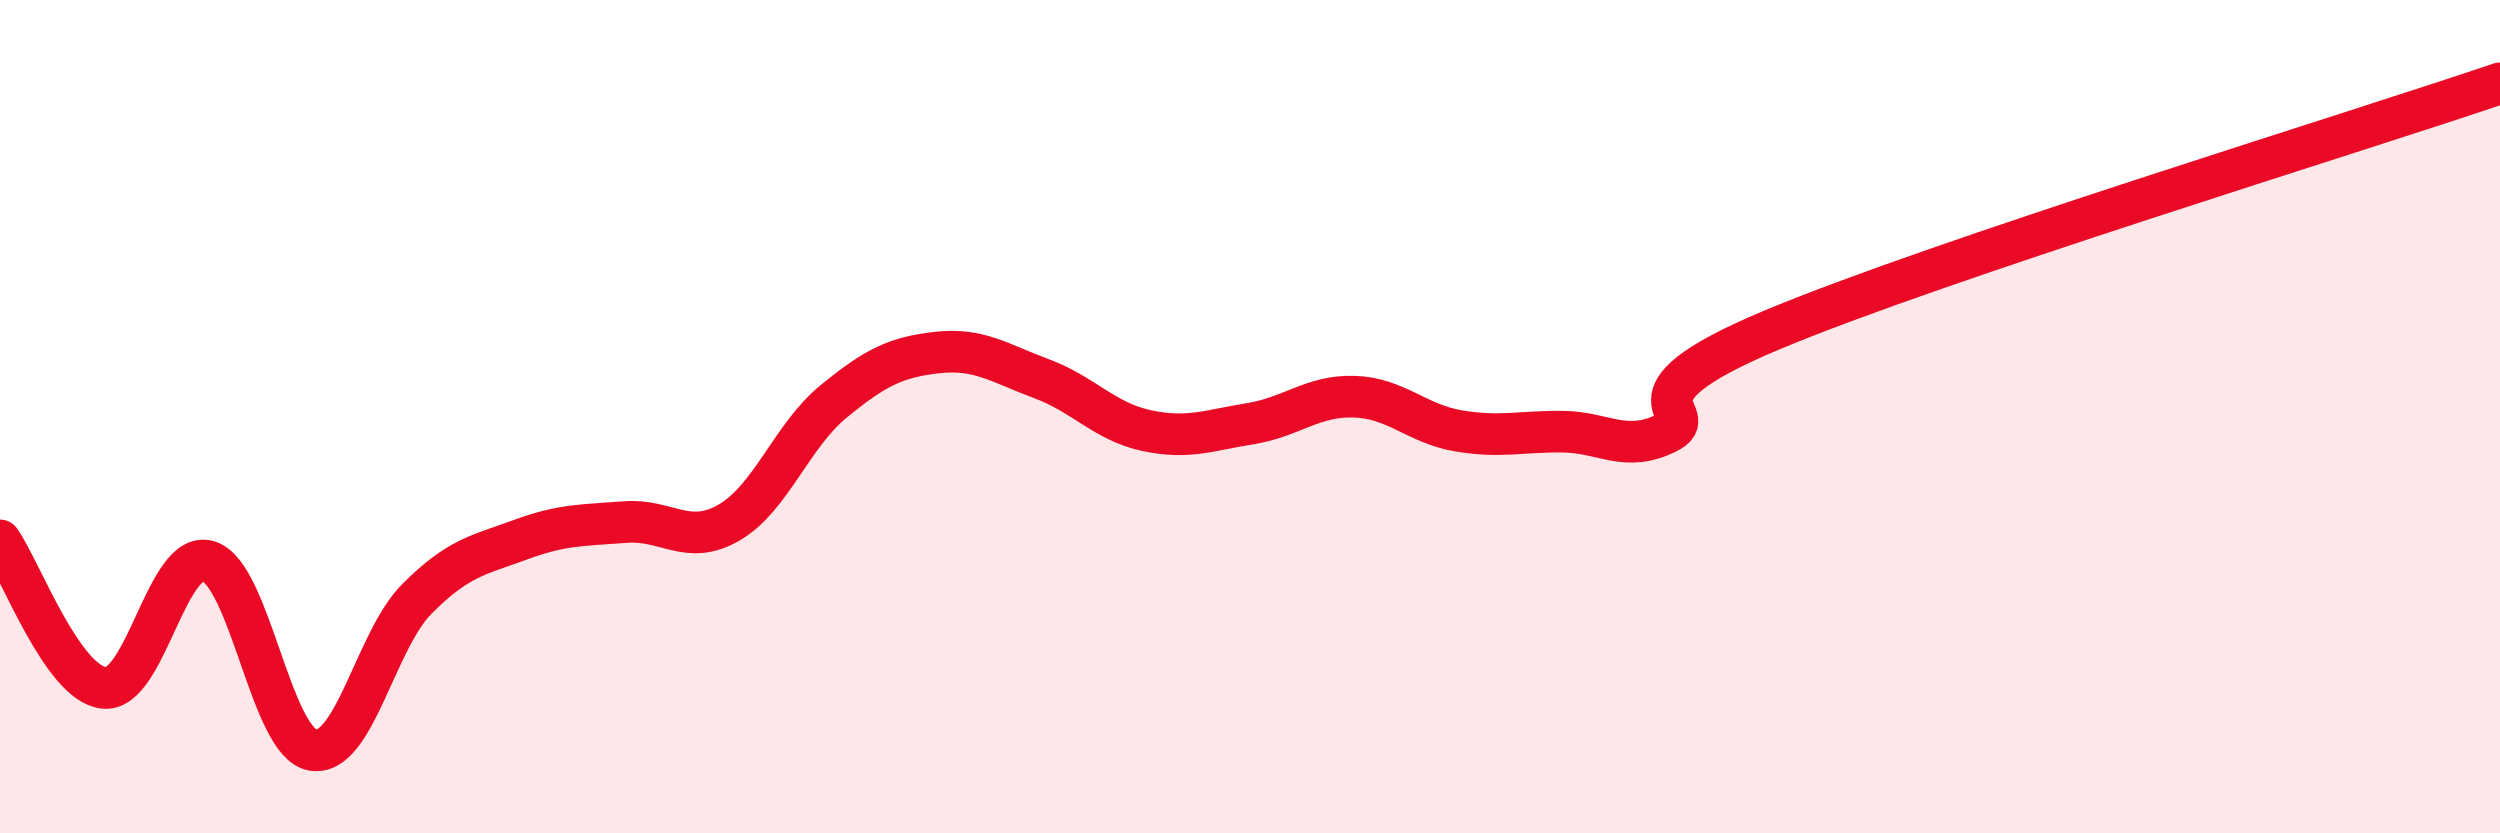 
    <svg width="60" height="20" viewBox="0 0 60 20" xmlns="http://www.w3.org/2000/svg">
      <path
        d="M 0,12.97 C 0.5,13.68 1.5,16.41 2.5,16.51 C 3.5,16.61 4,13.17 5,13.47 C 6,13.77 6.5,17.82 7.5,18 C 8.5,18.18 9,15.39 10,14.38 C 11,13.37 11.5,13.32 12.5,12.95 C 13.5,12.58 14,12.61 15,12.53 C 16,12.45 16.5,13.12 17.5,12.54 C 18.5,11.96 19,10.46 20,9.64 C 21,8.82 21.5,8.57 22.5,8.46 C 23.5,8.35 24,8.72 25,9.09 C 26,9.46 26.5,10.11 27.5,10.33 C 28.5,10.55 29,10.33 30,10.17 C 31,10.01 31.5,9.49 32.5,9.52 C 33.5,9.55 34,10.17 35,10.34 C 36,10.51 36.5,10.35 37.5,10.36 C 38.5,10.37 39,10.88 40,10.39 C 41,9.9 38.5,9.61 42.5,7.93 C 46.5,6.25 56.5,3.19 60,2L60 20L0 20Z"
        fill="#EB0A25"
        opacity="0.1"
        stroke-linecap="round"
        stroke-linejoin="round"
      />
      <path
        d="M 0,12.97 C 0.5,13.68 1.5,16.41 2.5,16.51 C 3.5,16.61 4,13.17 5,13.47 C 6,13.77 6.5,17.82 7.5,18 C 8.5,18.18 9,15.39 10,14.38 C 11,13.37 11.5,13.32 12.5,12.95 C 13.5,12.58 14,12.61 15,12.53 C 16,12.45 16.5,13.12 17.5,12.54 C 18.5,11.96 19,10.46 20,9.64 C 21,8.82 21.5,8.57 22.5,8.46 C 23.5,8.35 24,8.72 25,9.09 C 26,9.46 26.5,10.11 27.5,10.33 C 28.5,10.55 29,10.33 30,10.17 C 31,10.01 31.5,9.49 32.5,9.52 C 33.5,9.55 34,10.17 35,10.34 C 36,10.51 36.5,10.35 37.5,10.36 C 38.5,10.37 39,10.88 40,10.39 C 41,9.9 38.5,9.61 42.5,7.93 C 46.5,6.25 56.5,3.19 60,2"
        stroke="#EB0A25"
        stroke-width="1"
        fill="none"
        stroke-linecap="round"
        stroke-linejoin="round"
      />
    </svg>
  
